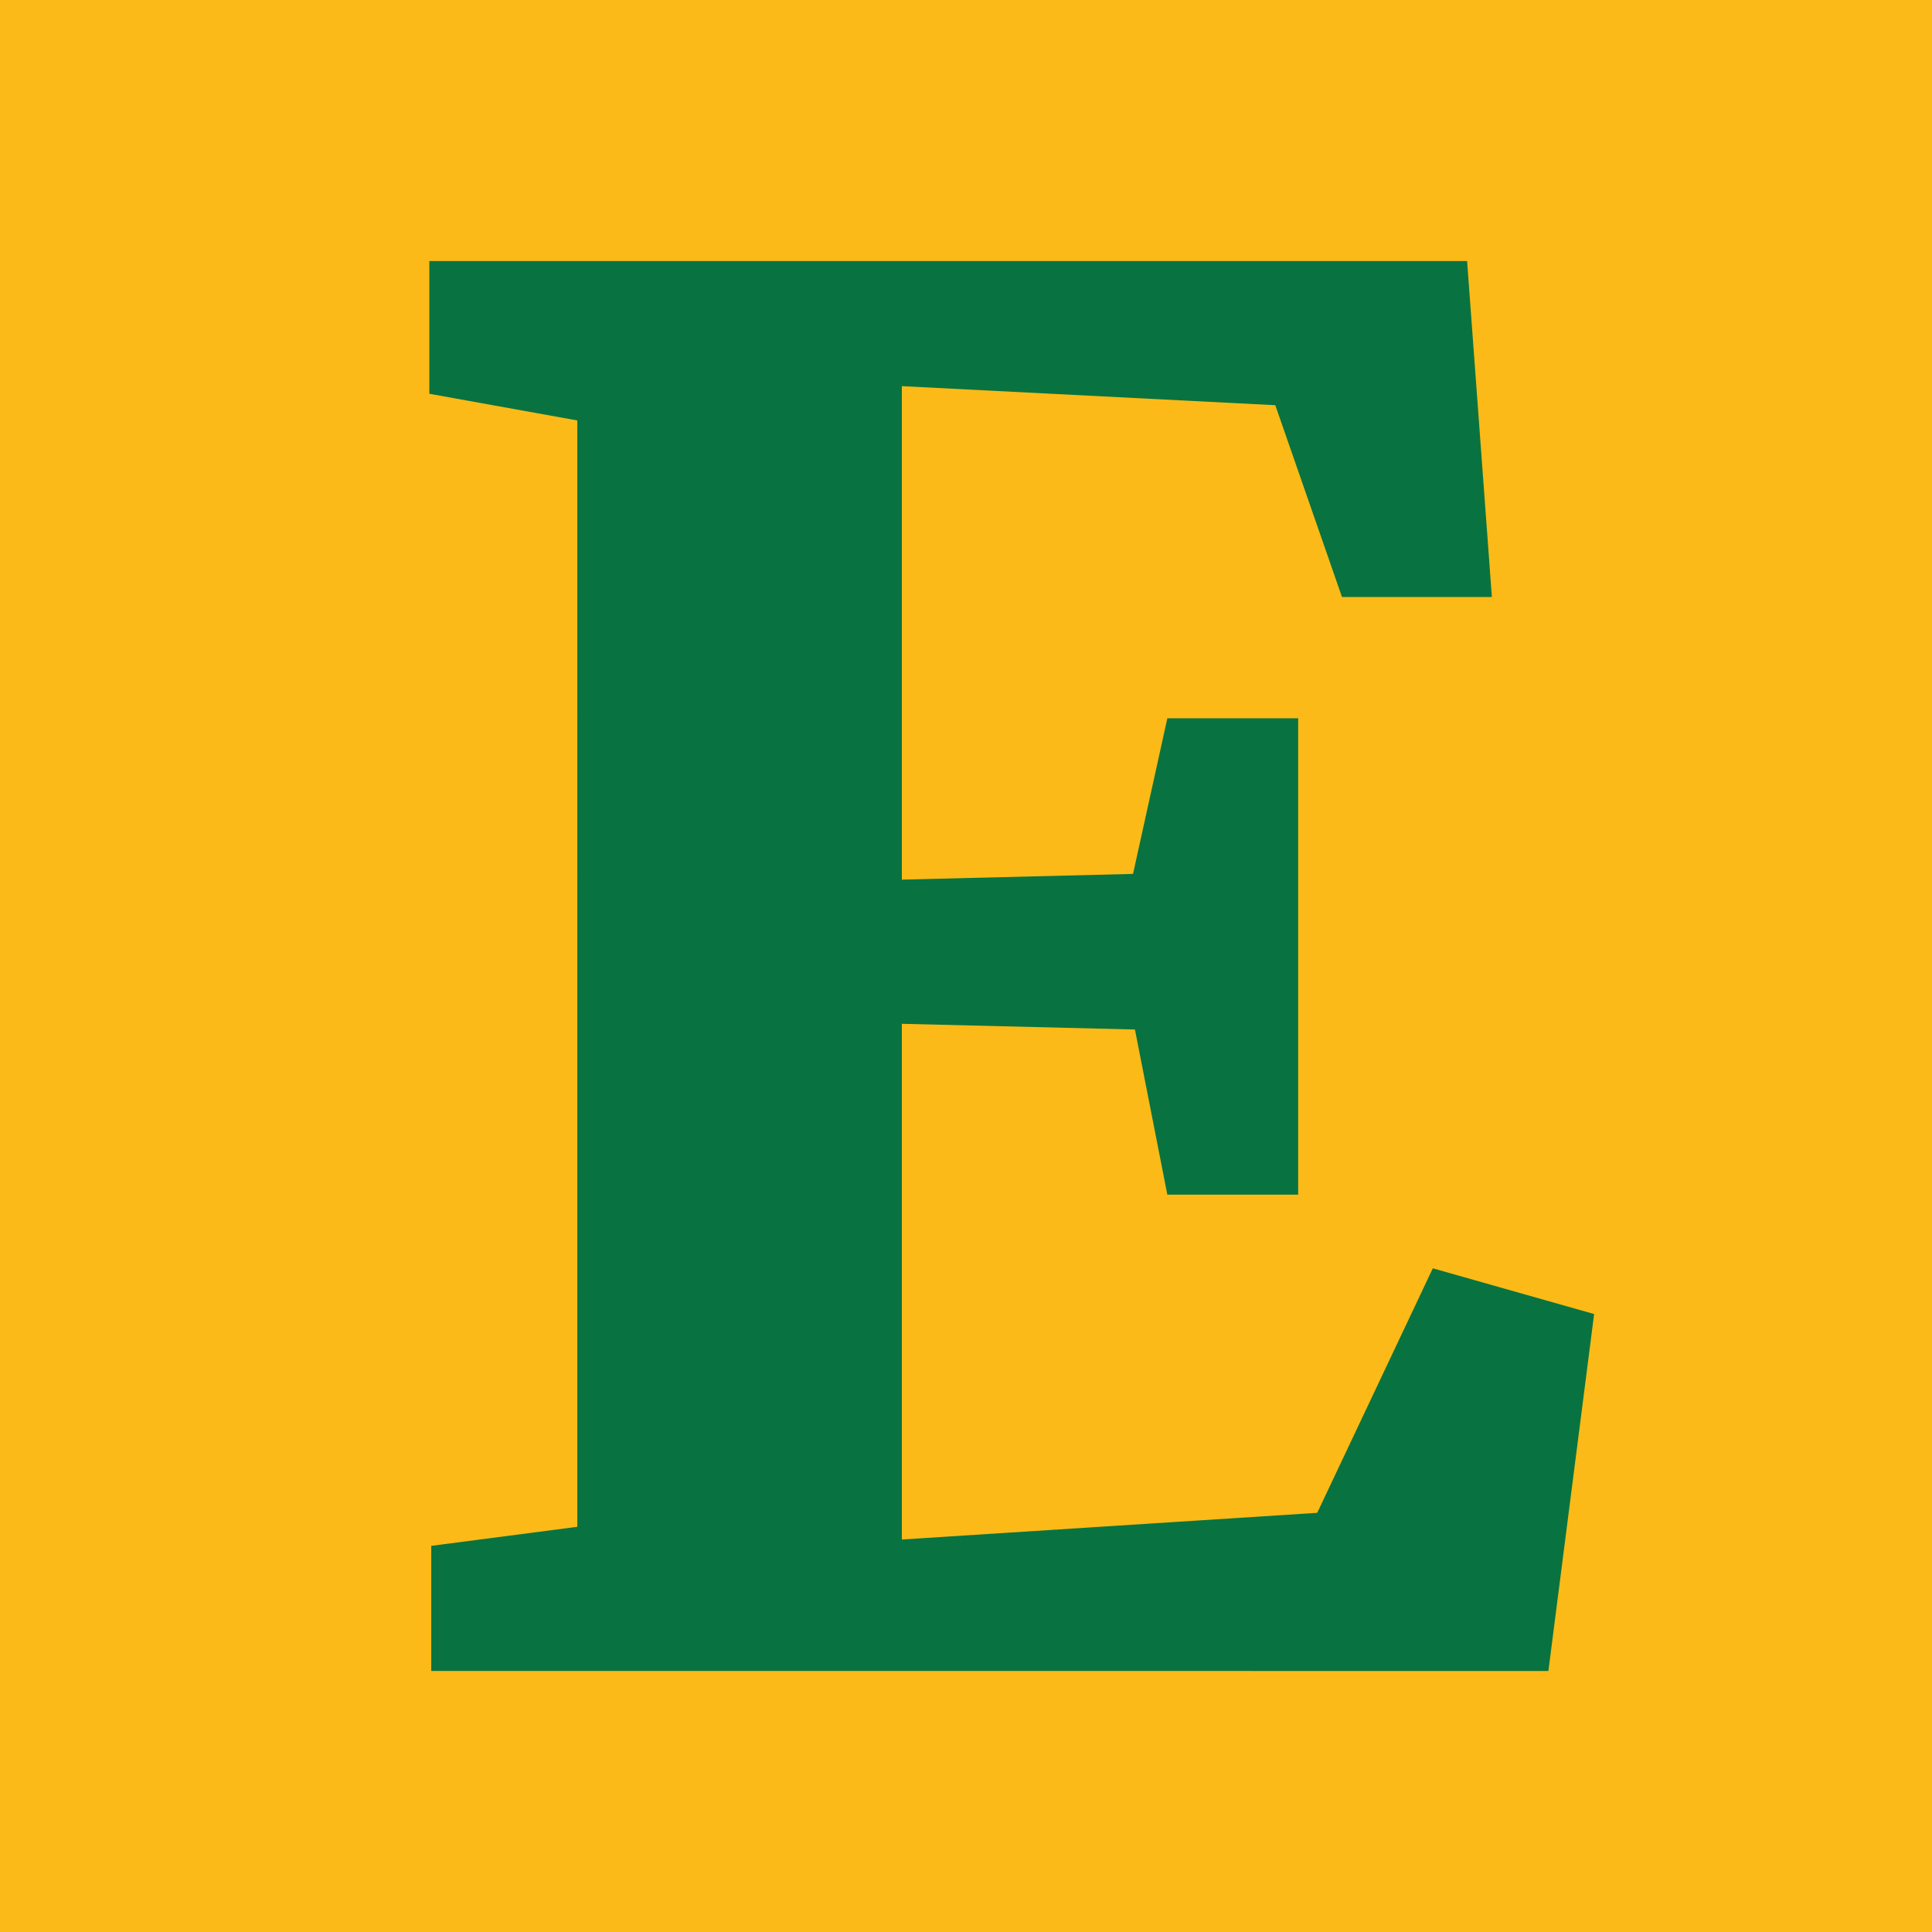 <?xml version="1.0" encoding="UTF-8"?>
<svg id="Layer_1" xmlns="http://www.w3.org/2000/svg" version="1.1" viewBox="0 0 304.2 304.2">
  <!-- Generator: Adobe Illustrator 29.2.0, SVG Export Plug-In . SVG Version: 2.1.0 Build 108)  -->
  <defs>
    <style>
      .st0 {
        fill: #fbba17;
      }

      .st1 {
        fill: #087340;
      }
    </style>
  </defs>
  <rect class="st0" width="304.2" height="304.2"/>
  <path class="st1" d="M90.9,66.2l-23.3-4.2v-20.9h163.4l3.9,52.9h-23.6l-10.5-30.2-58.8-3v77.7l36.4-.9,5.4-24.5h20.6v75h-20.6l-5.1-26-36.7-.9v81.2l65.4-4.2,18.2-38.5,25.4,7.2-7.2,56.2H67.9v-19.7l23-3V66.2Z"/>
</svg>